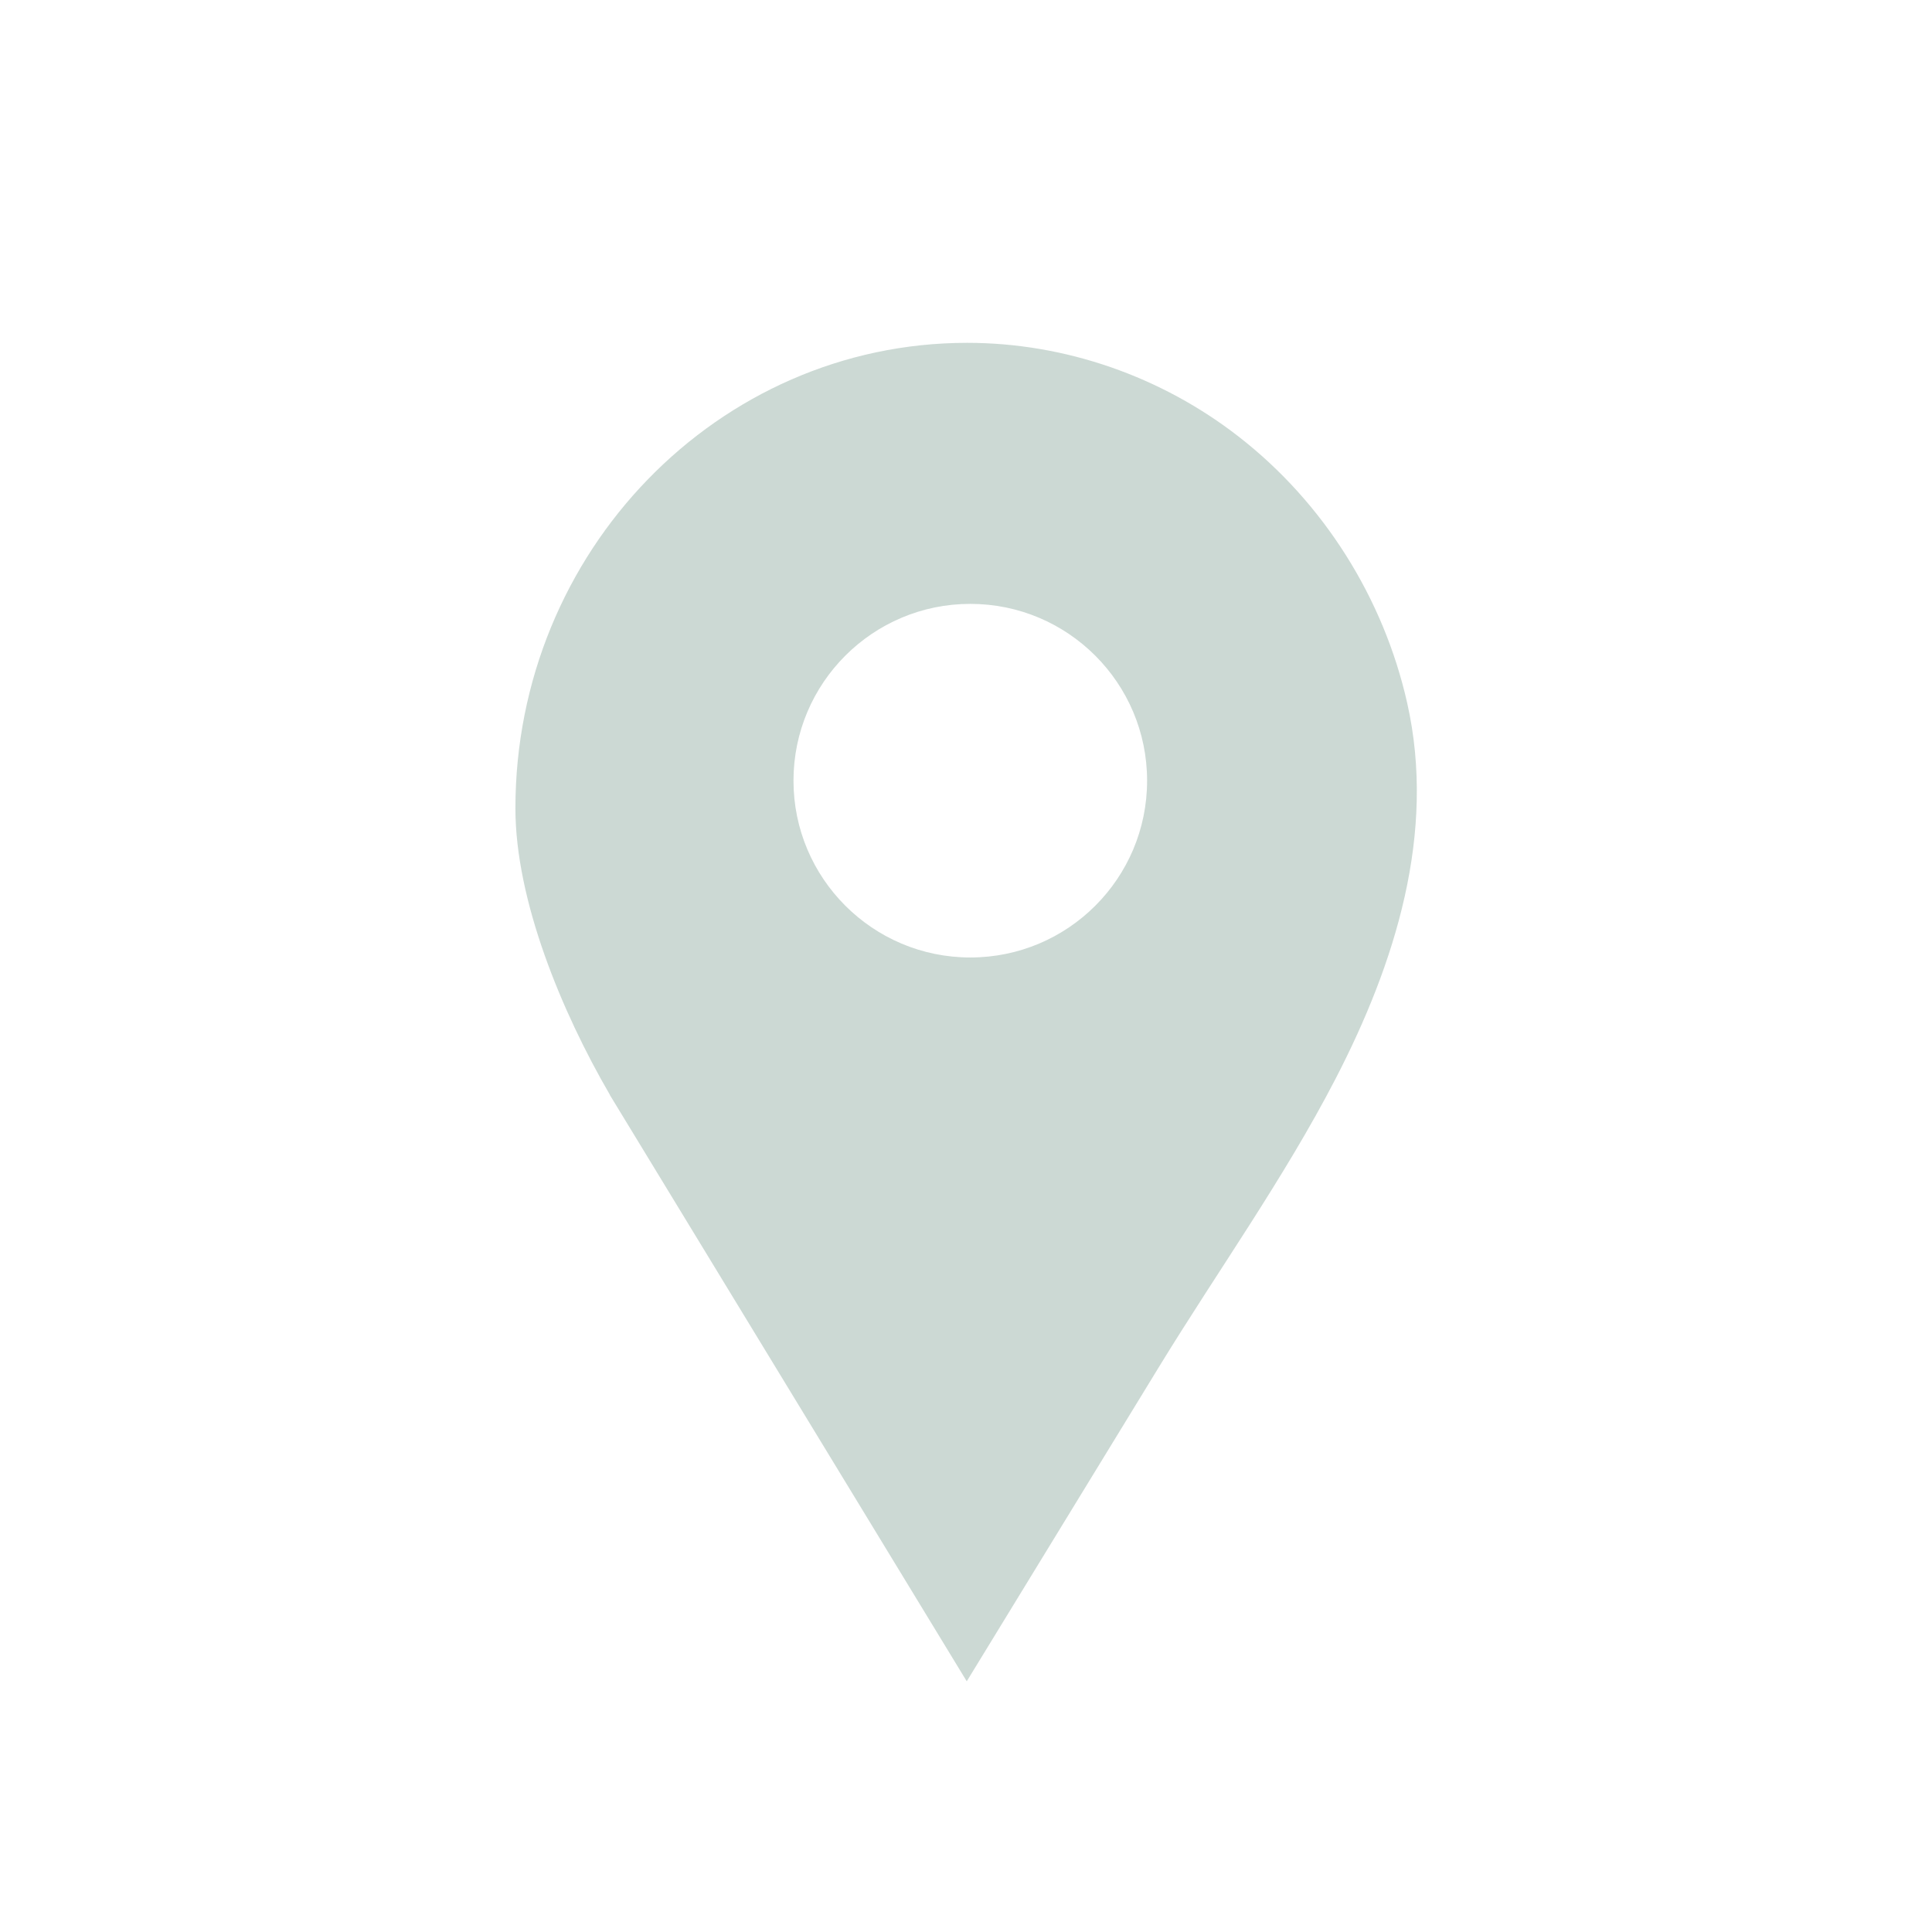 <?xml version="1.0" encoding="UTF-8"?><svg id="Layer_1" xmlns="http://www.w3.org/2000/svg" viewBox="0 0 141.73 141.73"><defs><style>.cls-1{fill:#00422a;opacity:.2;}</style></defs><path class="cls-1" d="M44.74,80.33l26.18,43.01c4.71-7.7,9.42-15.41,14.13-23.11,4.26-6.96,9.15-13.79,12.93-21.1,4.37-8.45,7.4-18.02,5.25-27.56-1.73-7.69-6.13-14.69-12.35-19.53-5.68-4.42-12.73-6.89-19.93-6.89-18.27,0-33.14,15.32-33.14,34.15,0,6.73,3.38,14.91,6.94,21.03ZM84.15,57.27c0,7.17-5.81,12.97-12.97,12.97s-12.97-5.81-12.97-12.97,5.81-12.97,12.97-12.97,12.97,5.81,12.97,12.97Z"/></svg>